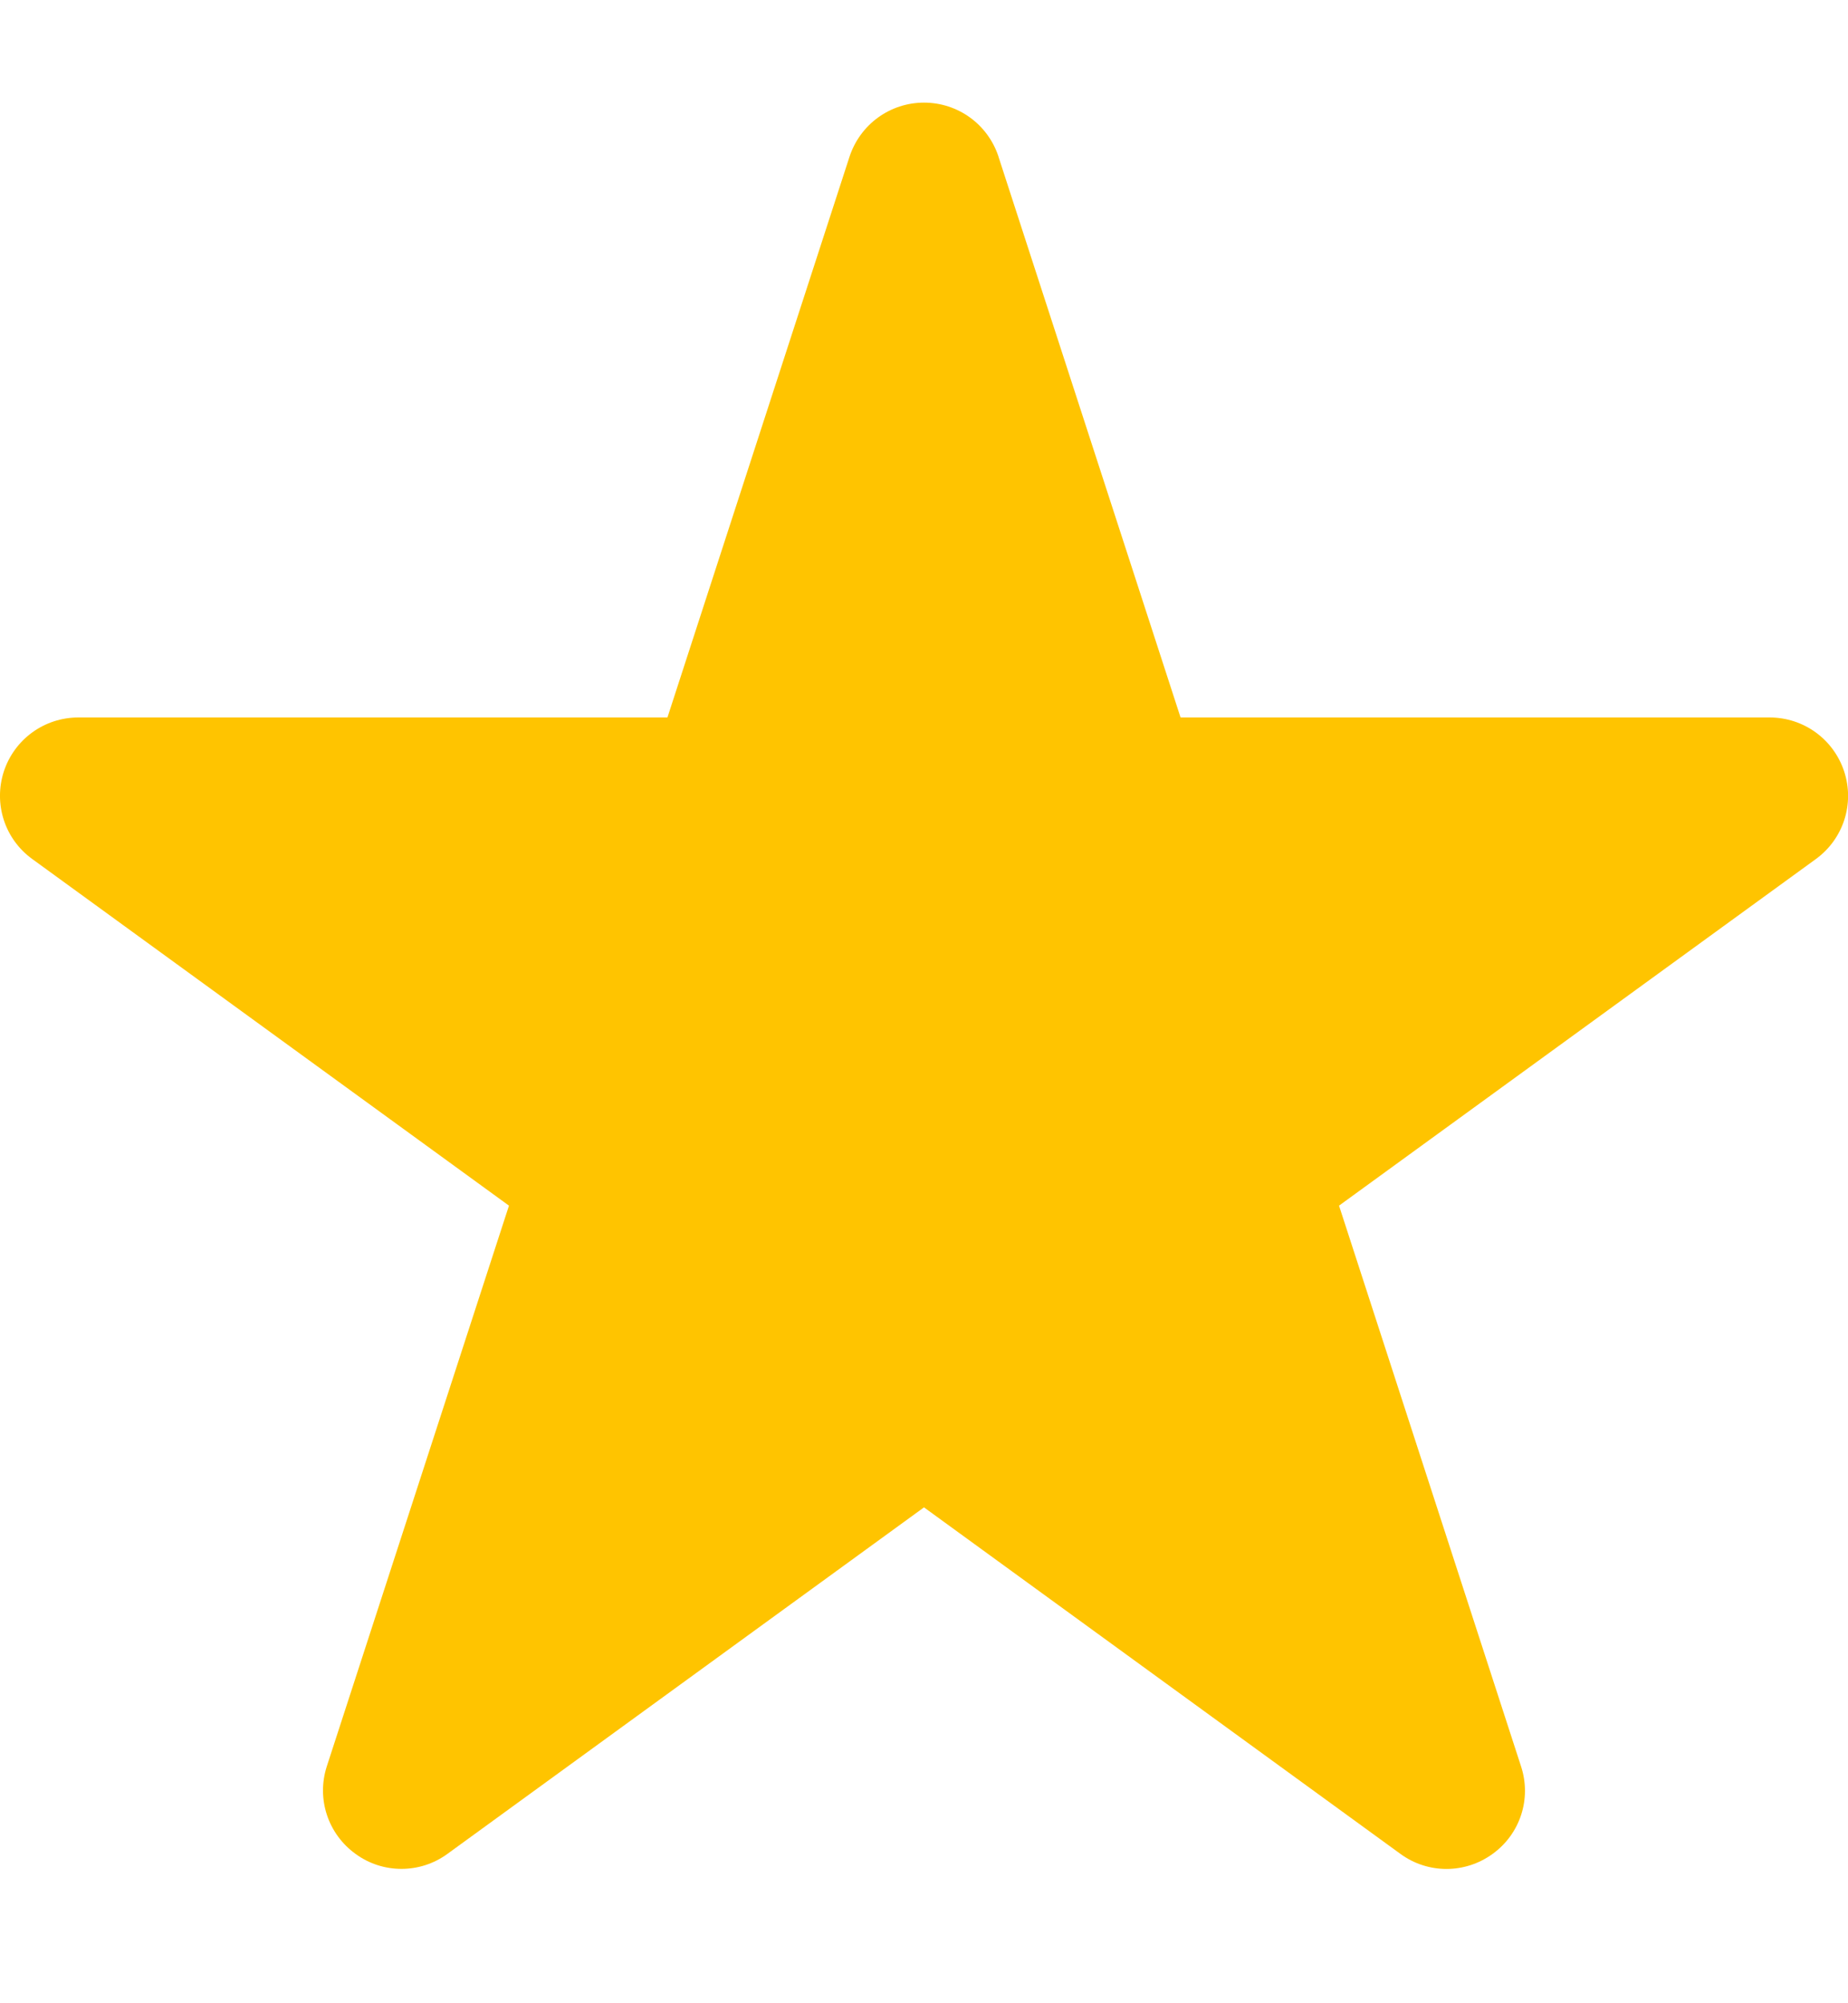 <svg width="12" height="13" viewBox="0 0 12 13" fill="none" xmlns="http://www.w3.org/2000/svg">
<g clip-path="url(#clip0_112_1139)">
<path fill-rule="evenodd" clip-rule="evenodd" d="M11.975 5.006C11.906 4.797 11.712 4.656 11.491 4.656H7.666L6.484 1.018V1.017C6.415 0.807 6.221 0.666 6 0.666C5.78 0.666 5.585 0.807 5.516 1.018L4.334 4.656H0.509C0.288 4.656 0.094 4.797 0.025 5.006C-0.043 5.216 0.03 5.445 0.21 5.575L3.305 7.824L2.122 11.463C2.054 11.674 2.13 11.902 2.309 12.031C2.398 12.096 2.502 12.128 2.607 12.128C2.711 12.128 2.816 12.096 2.905 12.031L6 9.782L9.094 12.031C9.272 12.161 9.513 12.161 9.692 12.031C9.871 11.902 9.946 11.674 9.877 11.463L8.695 7.824L11.791 5.575C11.97 5.445 12.044 5.216 11.975 5.006" fill="#FFC400"/>
</g>
<defs>
<clipPath id="clip0_112_1139">
<rect width="12" height="12" fill="white" transform="translate(0 0.397)"/>
</clipPath>
</defs>
</svg>
